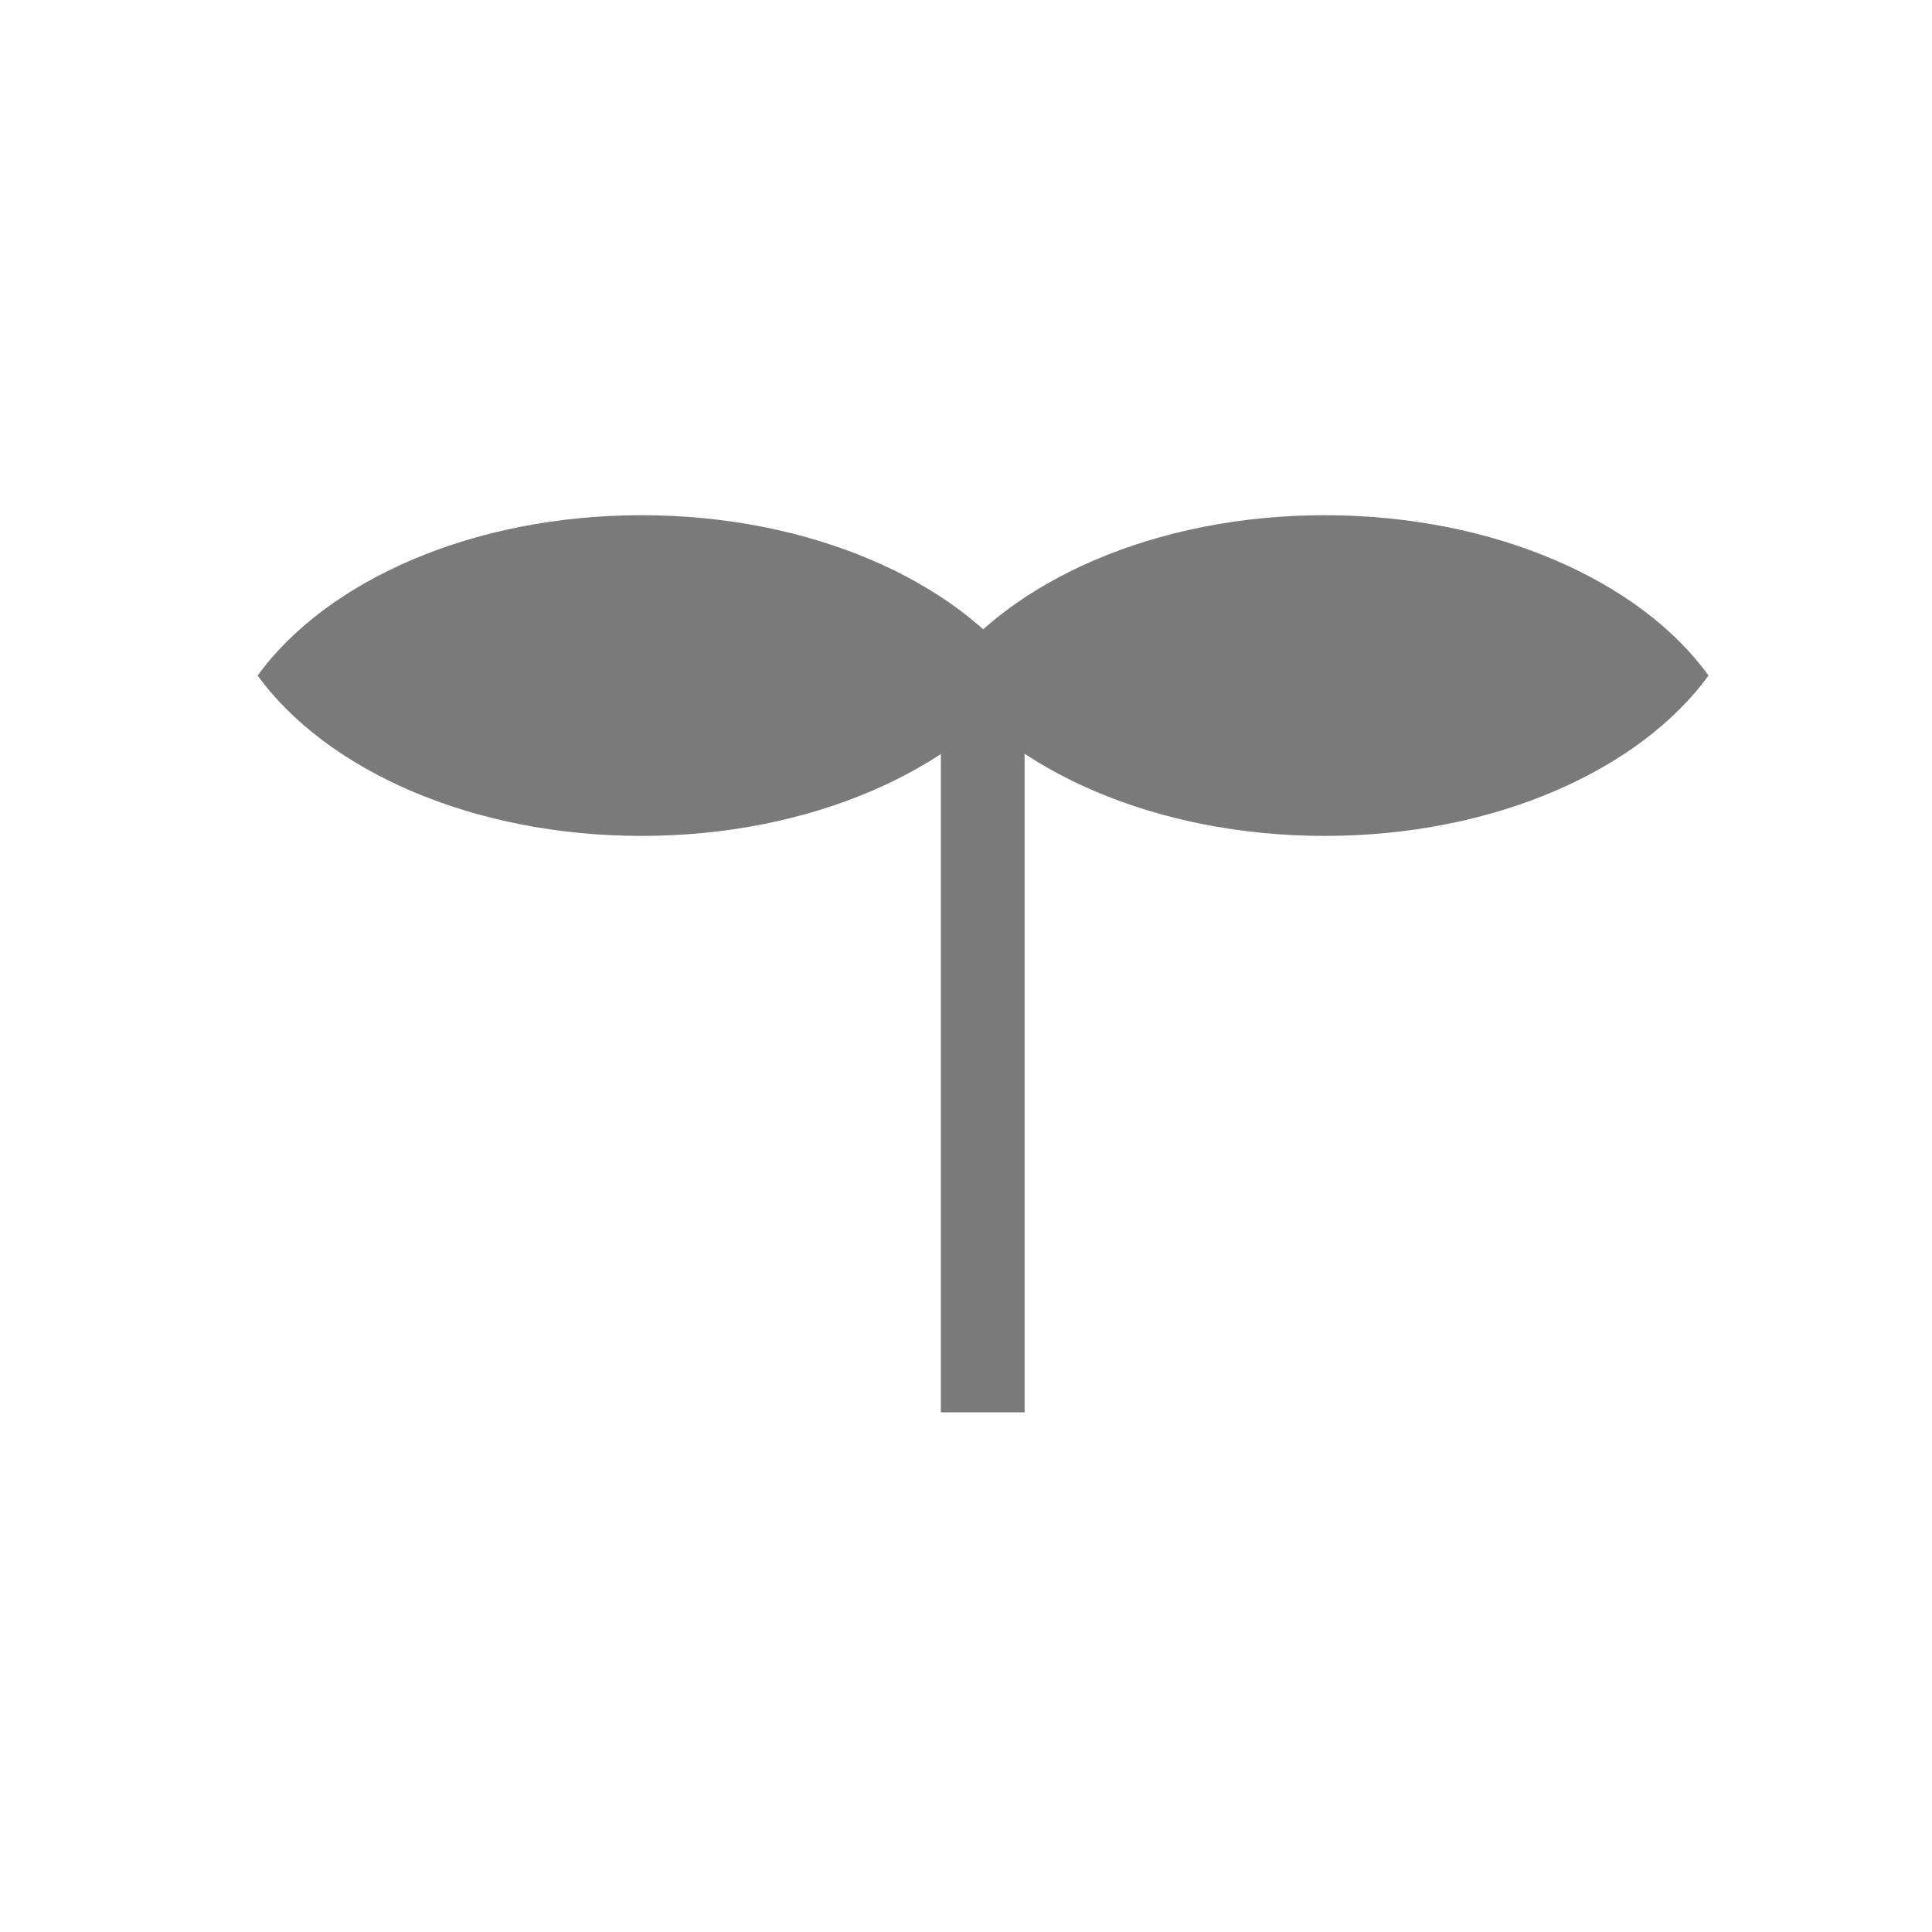 <svg width="30" height="30" viewBox="0 0 30 30" fill="none" xmlns="http://www.w3.org/2000/svg">
<g clip-path="url(#clip0_1_104)">
<path d="M20.57 12.98C23.2 12.98 25.46 11.96 26.53 10.49C25.47 9.02 23.2 8 20.57 8C17.94 8 15.68 9.02 14.61 10.49C15.67 11.96 17.94 12.98 20.57 12.98Z" fill="#7A7A7A"/>
<path d="M9.96 12.98C12.59 12.98 14.85 11.96 15.92 10.49C14.86 9.02 12.59 8 9.96 8C7.33 8 5.07 9.02 4 10.49C5.07 11.96 7.33 12.98 9.96 12.98Z" fill="#7A7A7A"/>
<path d="M15.91 10.49H14.61V21.93H15.91V10.49Z" fill="#7A7A7A"/>
</g>
<defs>
<clipPath id="clip0_1_104">
<rect width="22.53" height="13.93" fill="white" transform="translate(4 8)"/>
</clipPath>
</defs>
</svg>
